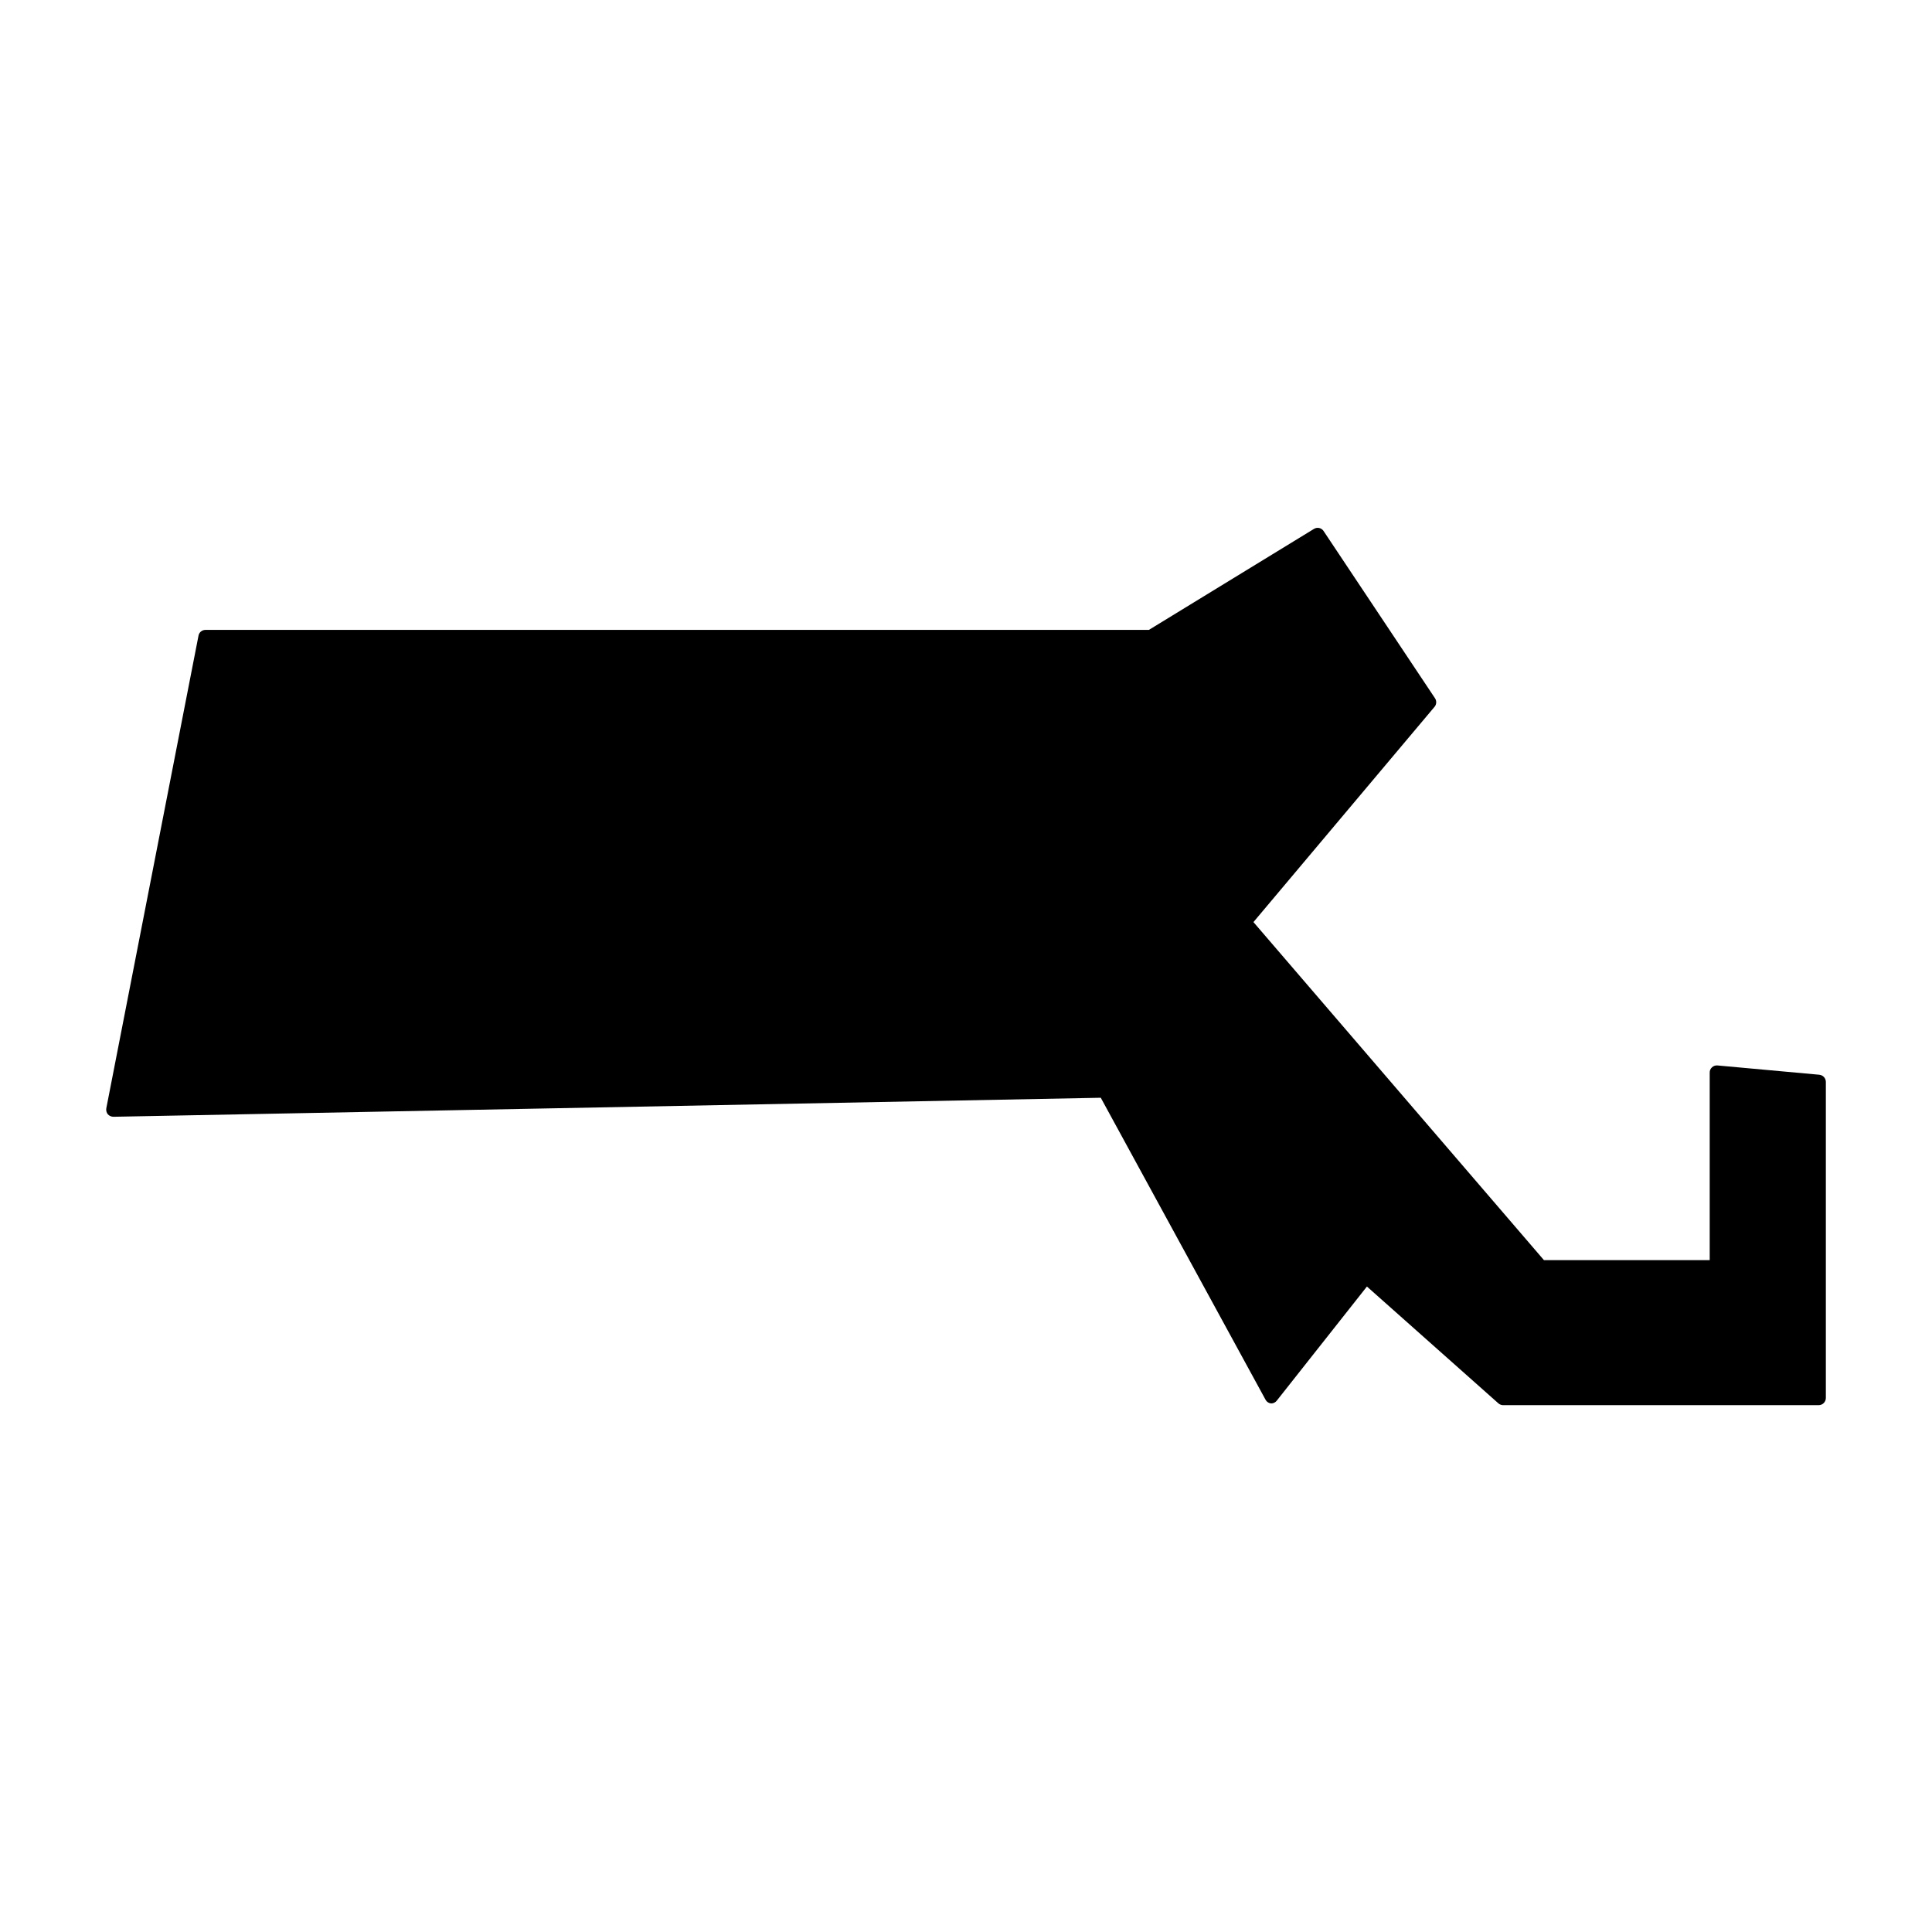 <?xml version="1.0" encoding="UTF-8"?>
<!-- Uploaded to: SVG Repo, www.svgrepo.com, Generator: SVG Repo Mixer Tools -->
<svg fill="#000000" width="800px" height="800px" version="1.1" viewBox="144 144 512 512" xmlns="http://www.w3.org/2000/svg">
 <path d="m626.16 428.82-27.055-2.469c-0.52-0.035-1.031 0.145-1.41 0.504-0.402 0.359-0.625 0.875-0.605 1.41v49.676h-43.934l-76.98-89.578 48.062-57.133c0.496-0.672 0.496-1.59 0-2.266l-29.473-44.234c-0.559-0.859-1.707-1.105-2.57-0.555l-43.73 26.754h-249.99c-0.906-0.016-1.695 0.621-1.867 1.512l-24.434 125.25c-0.105 0.57 0.043 1.156 0.402 1.613 0.379 0.406 0.906 0.641 1.461 0.652l261.68-5.039 43.68 80.055v0.004c0.309 0.555 0.879 0.914 1.512 0.957 0.574-0.02 1.113-0.297 1.461-0.758l23.879-30.23 34.816 30.938c0.344 0.312 0.793 0.492 1.258 0.504h83.633c1.059 0 1.914-0.859 1.914-1.914v-83.785c-0.02-0.965-0.754-1.762-1.711-1.863z"/>
</svg>
